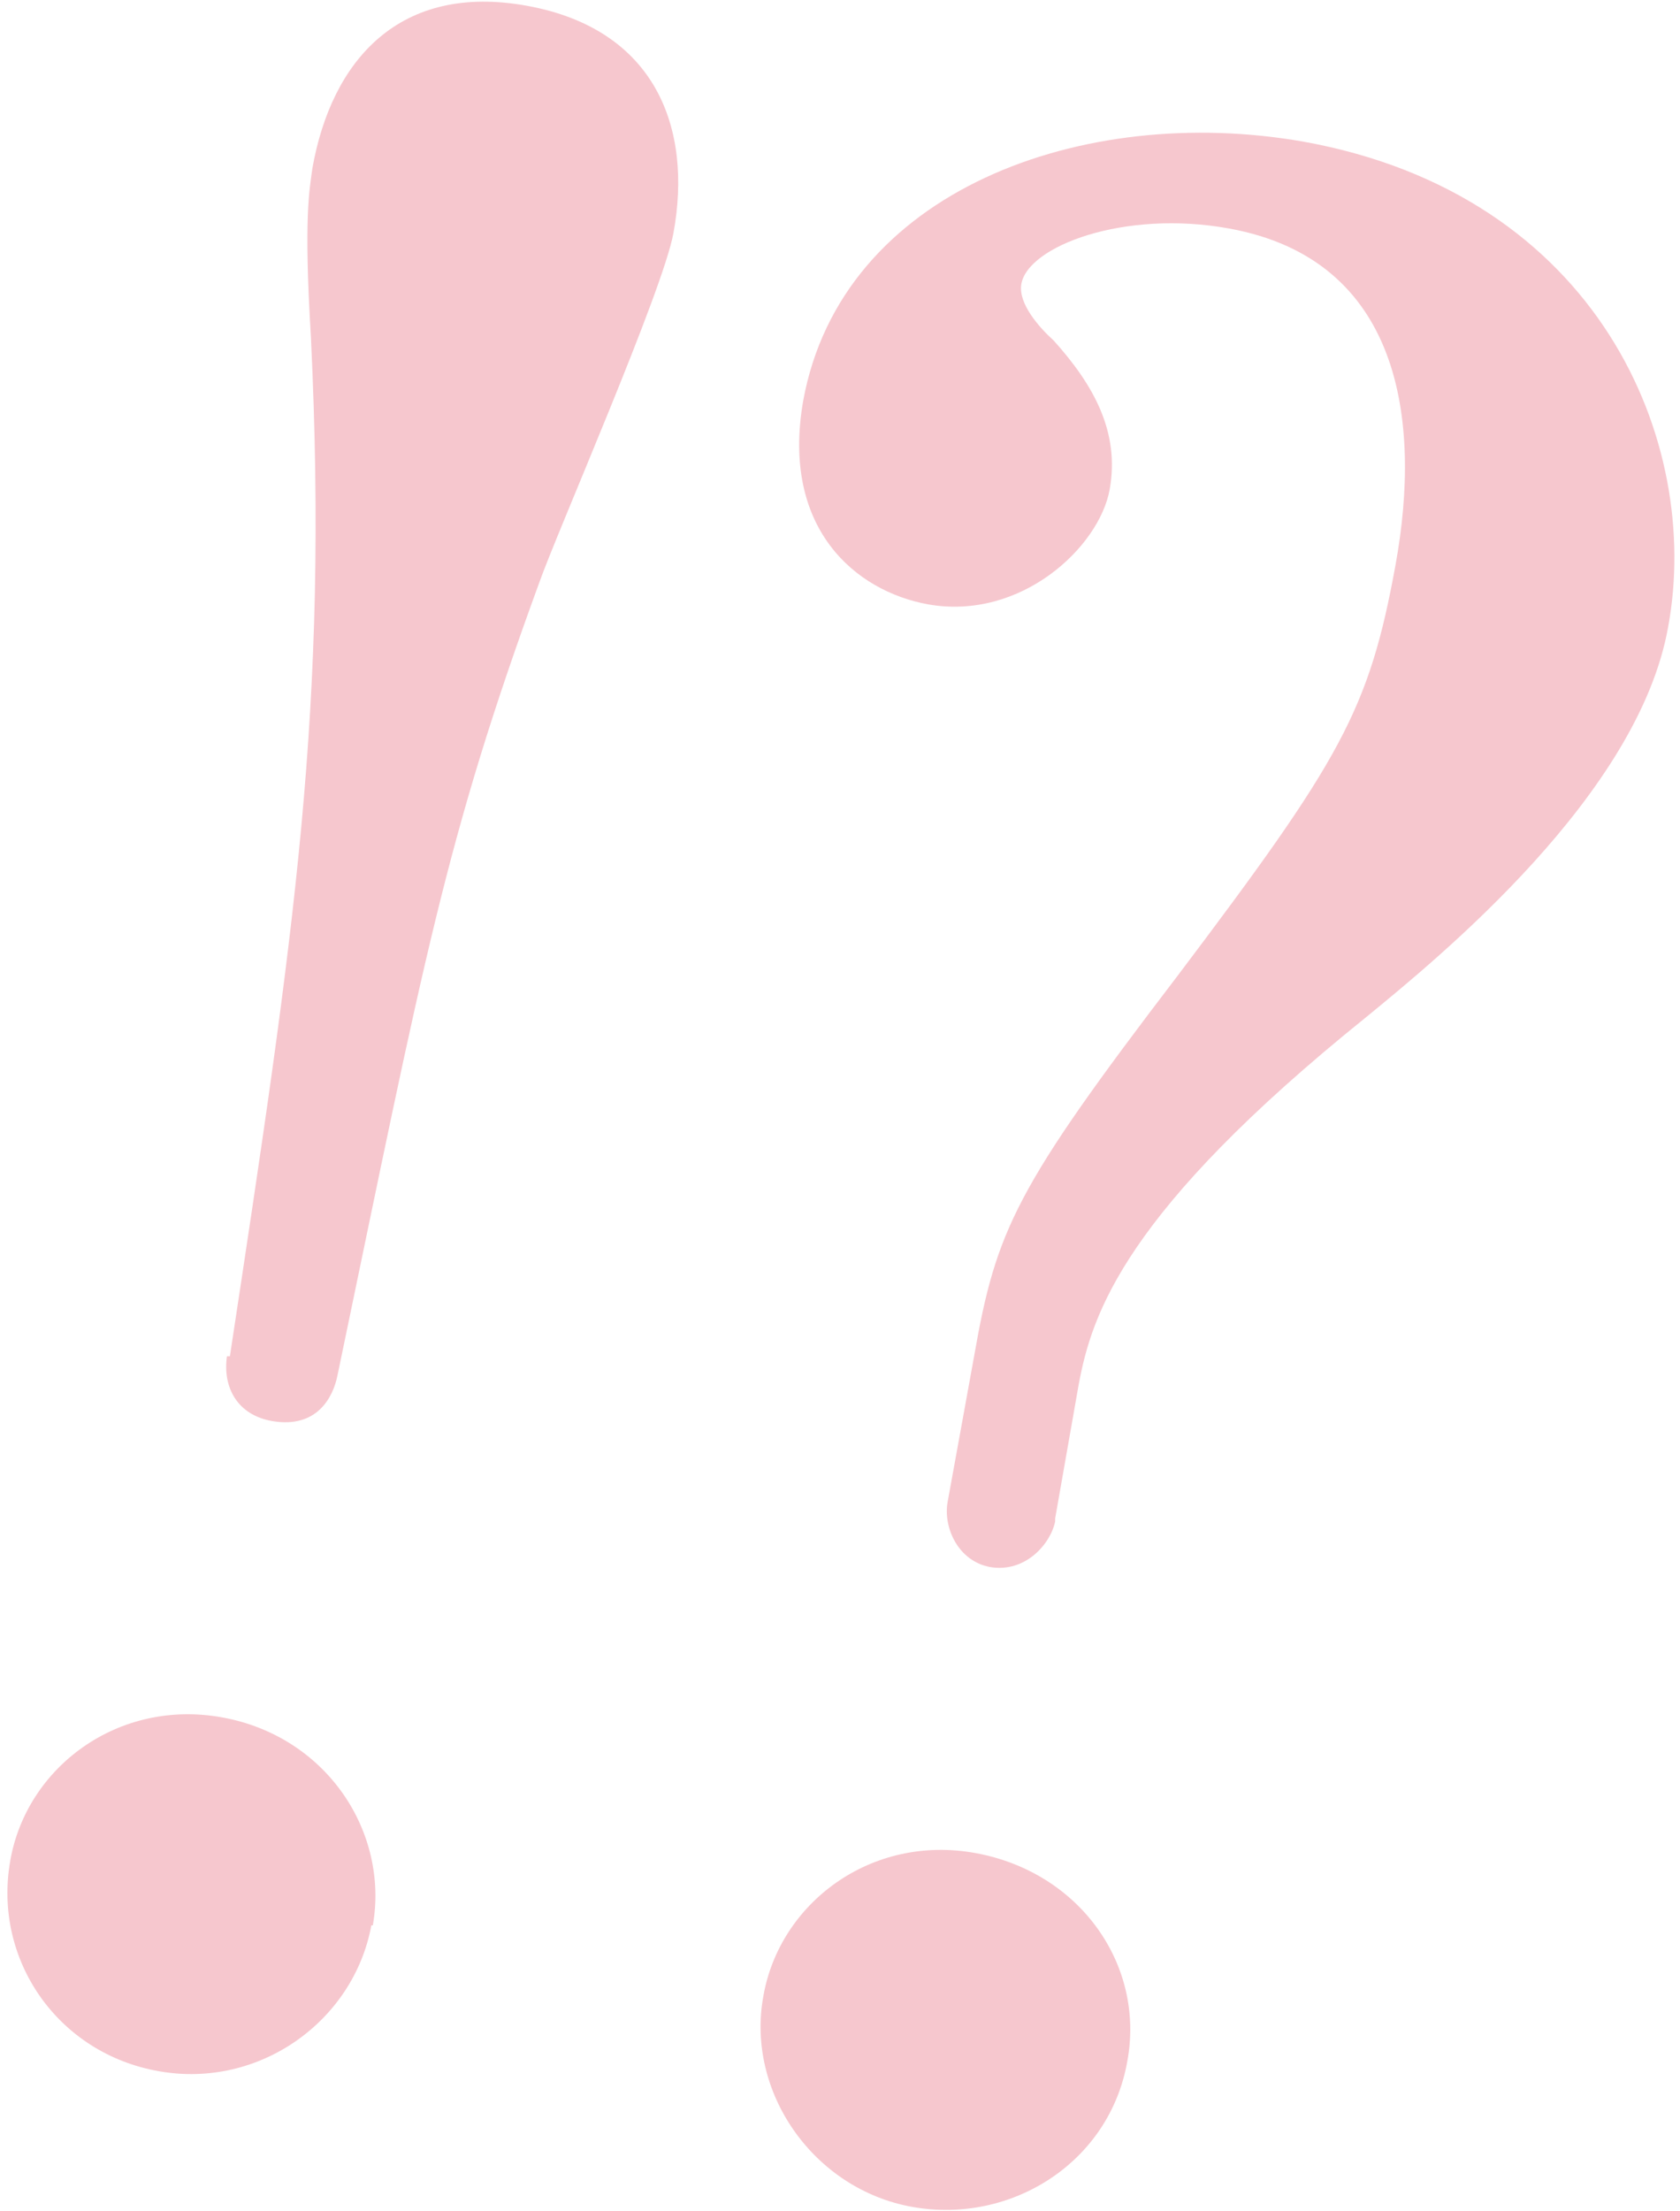 <?xml version="1.0" encoding="UTF-8"?>
<svg xmlns="http://www.w3.org/2000/svg" version="1.1" viewBox="0 0 114 150">
  <defs>
    <style>
      .cls-1 {
        fill: #f6c7ce;
      }
    </style>
  </defs>
  <!-- Generator: Adobe Illustrator 28.7.5, SVG Export Plug-In . SVG Version: 1.2.0 Build 176)  -->
  <g>
    <g id="_レイヤー_1" data-name="レイヤー_1">
      <g>
        <path class="cls-1" d="M15.6,92c4.4-29,6.7-43.9,5.5-69.1-.5-8.2-.1-10,.1-11.5,1.3-7.3,5.9-12.6,14.6-11,8.7,1.6,11.2,8.3,9.9,15.4-.7,3.9-7.9,20.3-9.1,23.7-6.4,17.5-7.8,25.5-13.7,53.8-.3,1.5-1.4,3.6-4.4,3.1-2.4-.4-3.4-2.3-3.1-4.4ZM25.2,130.6c-1.2,6.5-7.6,11.1-14.4,9.9-6.9-1.2-11.3-7.6-10.1-14.3,1.1-6.3,7.3-11,14.4-9.7,7.1,1.3,11.3,7.8,10.2,14.1Z"/>
        <path class="cls-1" d="M71.6,103.2c-.3,1.5-2,3.5-4.4,3.1-2.2-.4-3.2-2.7-2.9-4.4l1.8-9.9c1.5-8.6,2.8-11.4,13.8-25.8,11.1-14.7,13-18,14.8-27.9s.3-20.7-11.3-22.8c-7.1-1.3-13.7,1.2-14.1,3.8-.2,1.3,1.2,2.9,2.2,3.8,2.7,3,4.5,6.2,3.8,10.1s-6,8.9-12.3,7.8c-5-.9-10-5.2-8.5-13.8,2.6-14.3,19-20.2,33.9-17.6,20.1,3.6,27.1,20.4,24.8,32.9-2,11.4-15.5,22.4-20.5,26.5-16.4,13.2-18.6,20.1-19.5,24.9l-1.6,9.1ZM76.5,139.8c-1.2,6.9-7.9,11.1-14.6,9.9-6.7-1.2-11.3-7.8-10.1-14.3,1.1-6.3,7.3-11,14.4-9.7,7.1,1.3,11.5,7.6,10.3,14.1Z"/>
      </g>
    </g>
  </g>
</svg>